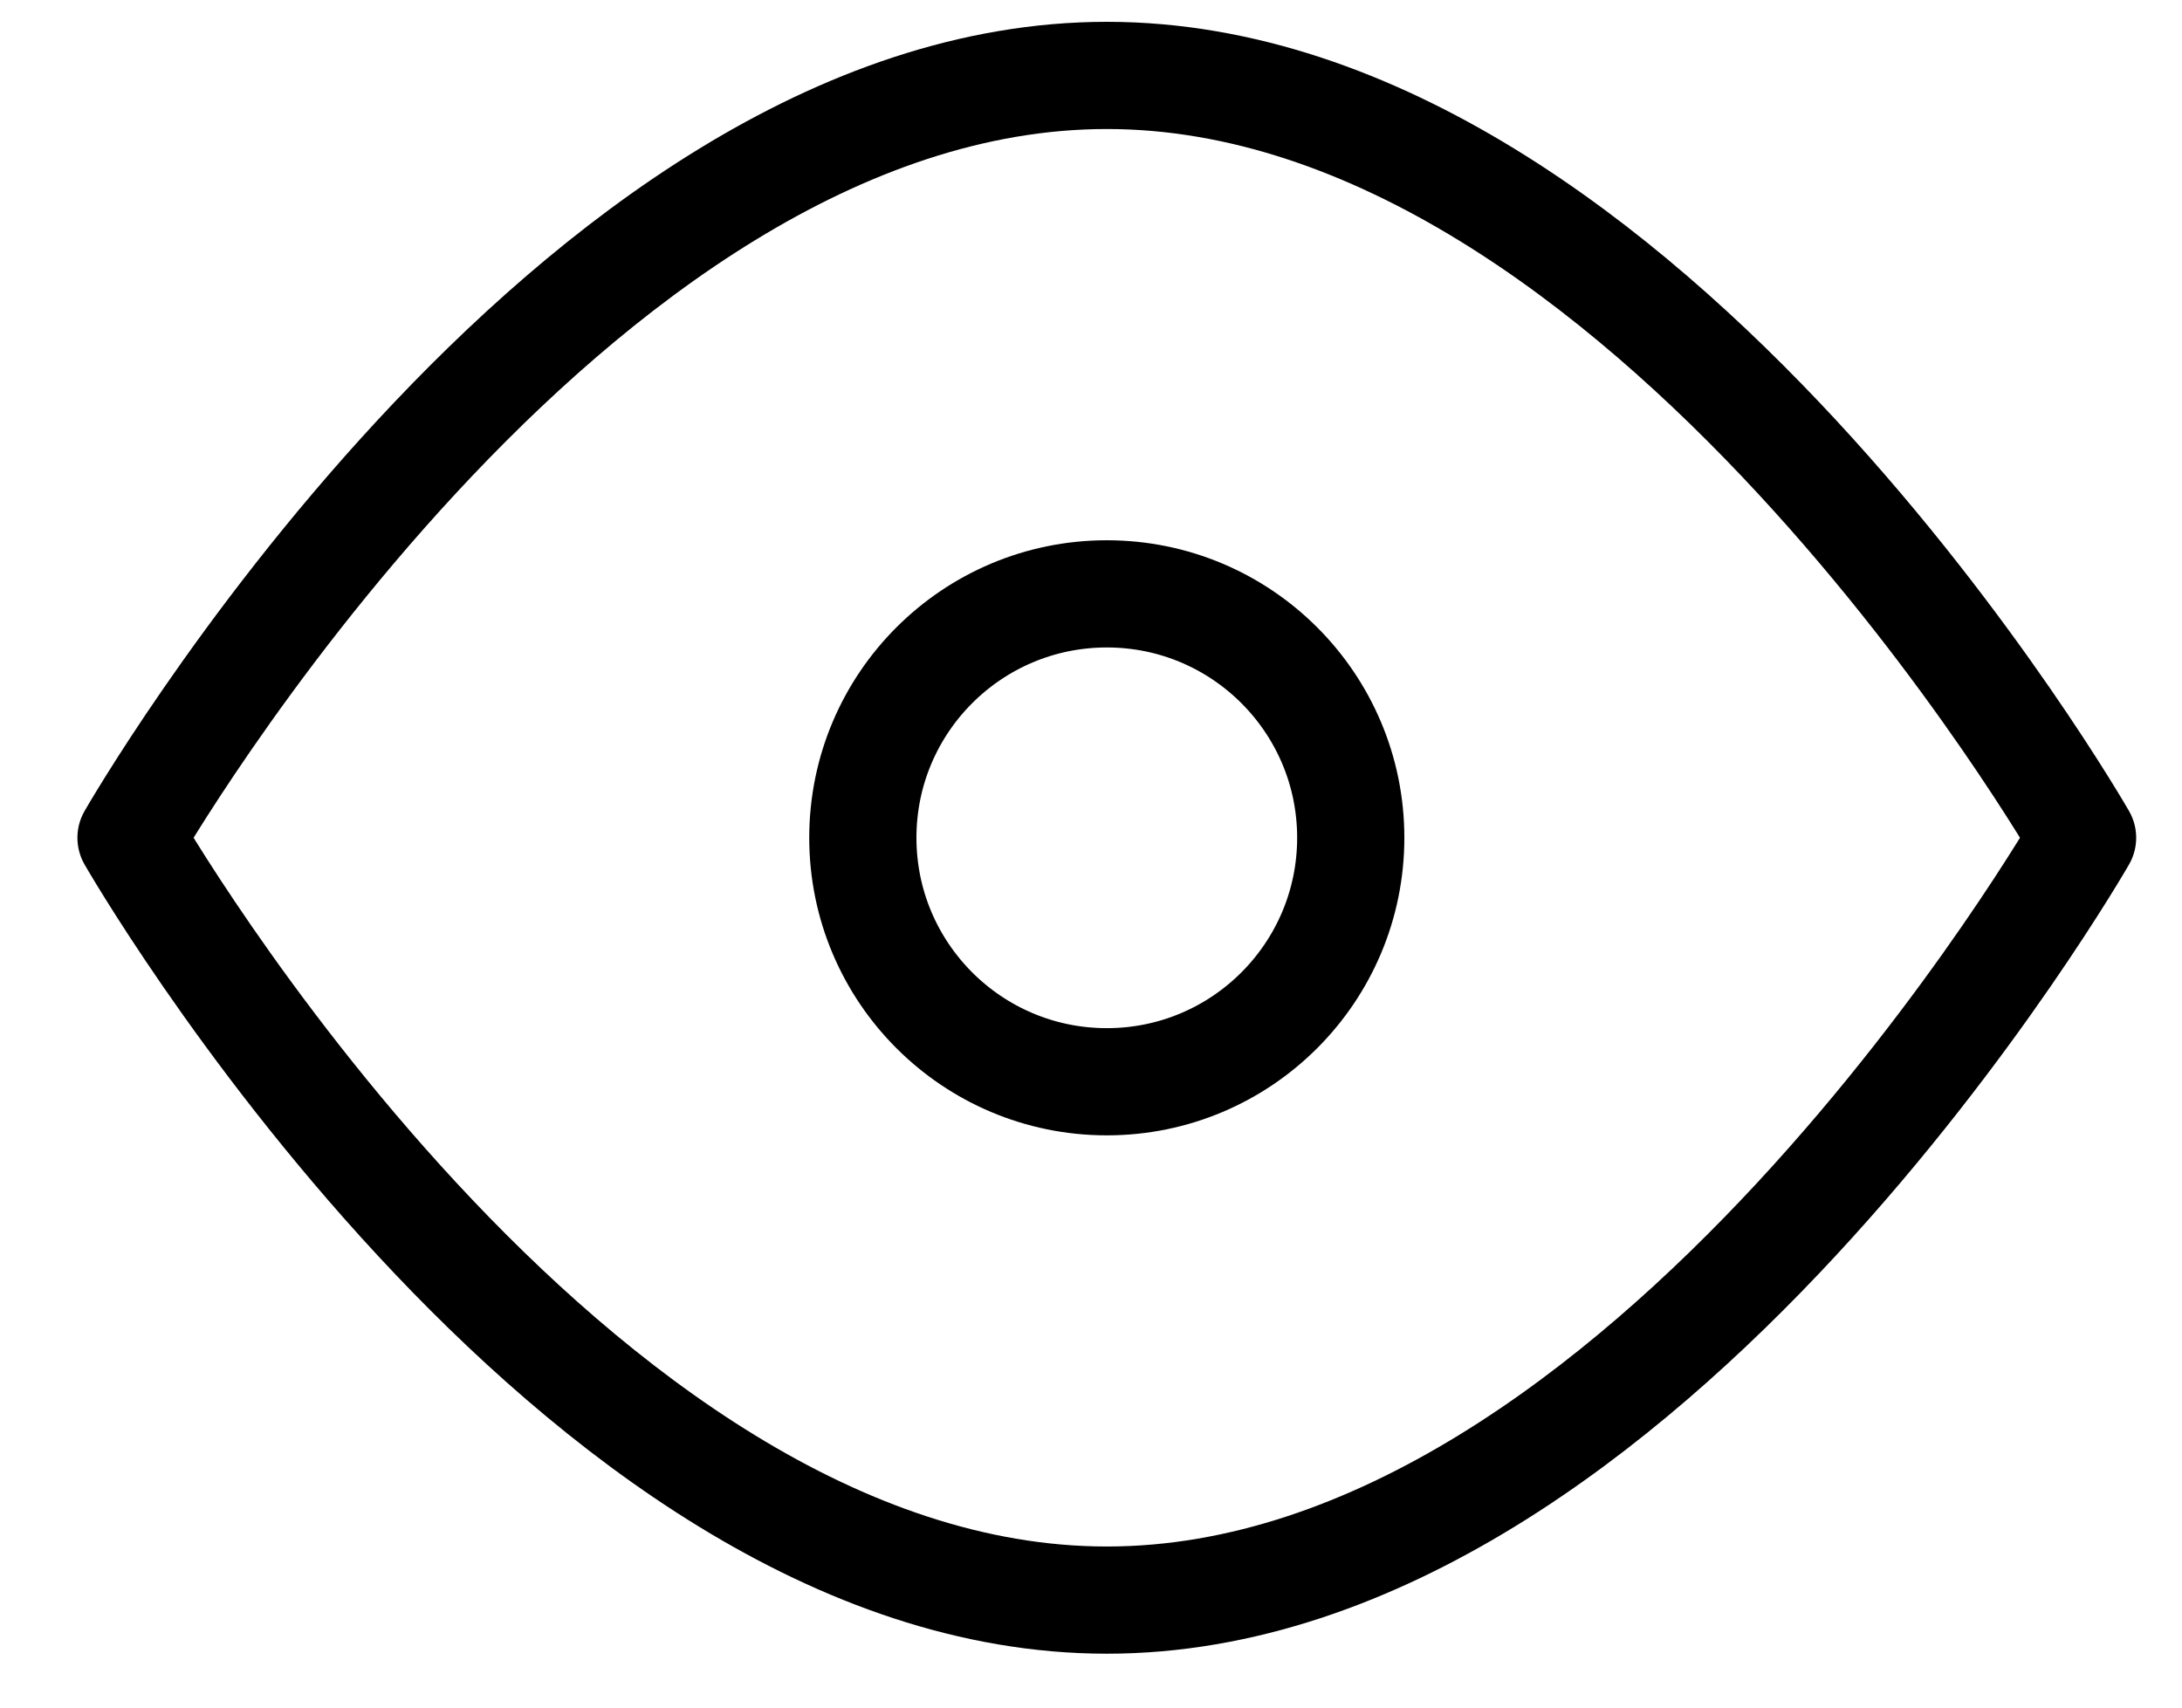 <?xml version="1.0" encoding="UTF-8"?> <svg xmlns="http://www.w3.org/2000/svg" width="23" height="18" viewBox="0 0 23 18" fill="none"><path d="M21.952 8.831C21.952 8.831 17.346 16.867 11.667 16.867C5.987 16.867 1.381 8.831 1.381 8.831C1.381 8.831 5.987 0.795 11.667 0.795C17.346 0.795 21.952 8.831 21.952 8.831Z" stroke="black" stroke-width="1.13" stroke-linecap="round" stroke-linejoin="round"></path><path d="M11.667 11.403C13.087 11.403 14.238 10.251 14.238 8.831C14.238 7.411 13.087 6.26 11.667 6.26C10.246 6.26 9.095 7.411 9.095 8.831C9.095 10.251 10.246 11.403 11.667 11.403Z" stroke="black" stroke-width="1.13" stroke-linecap="round" stroke-linejoin="round"></path></svg> 